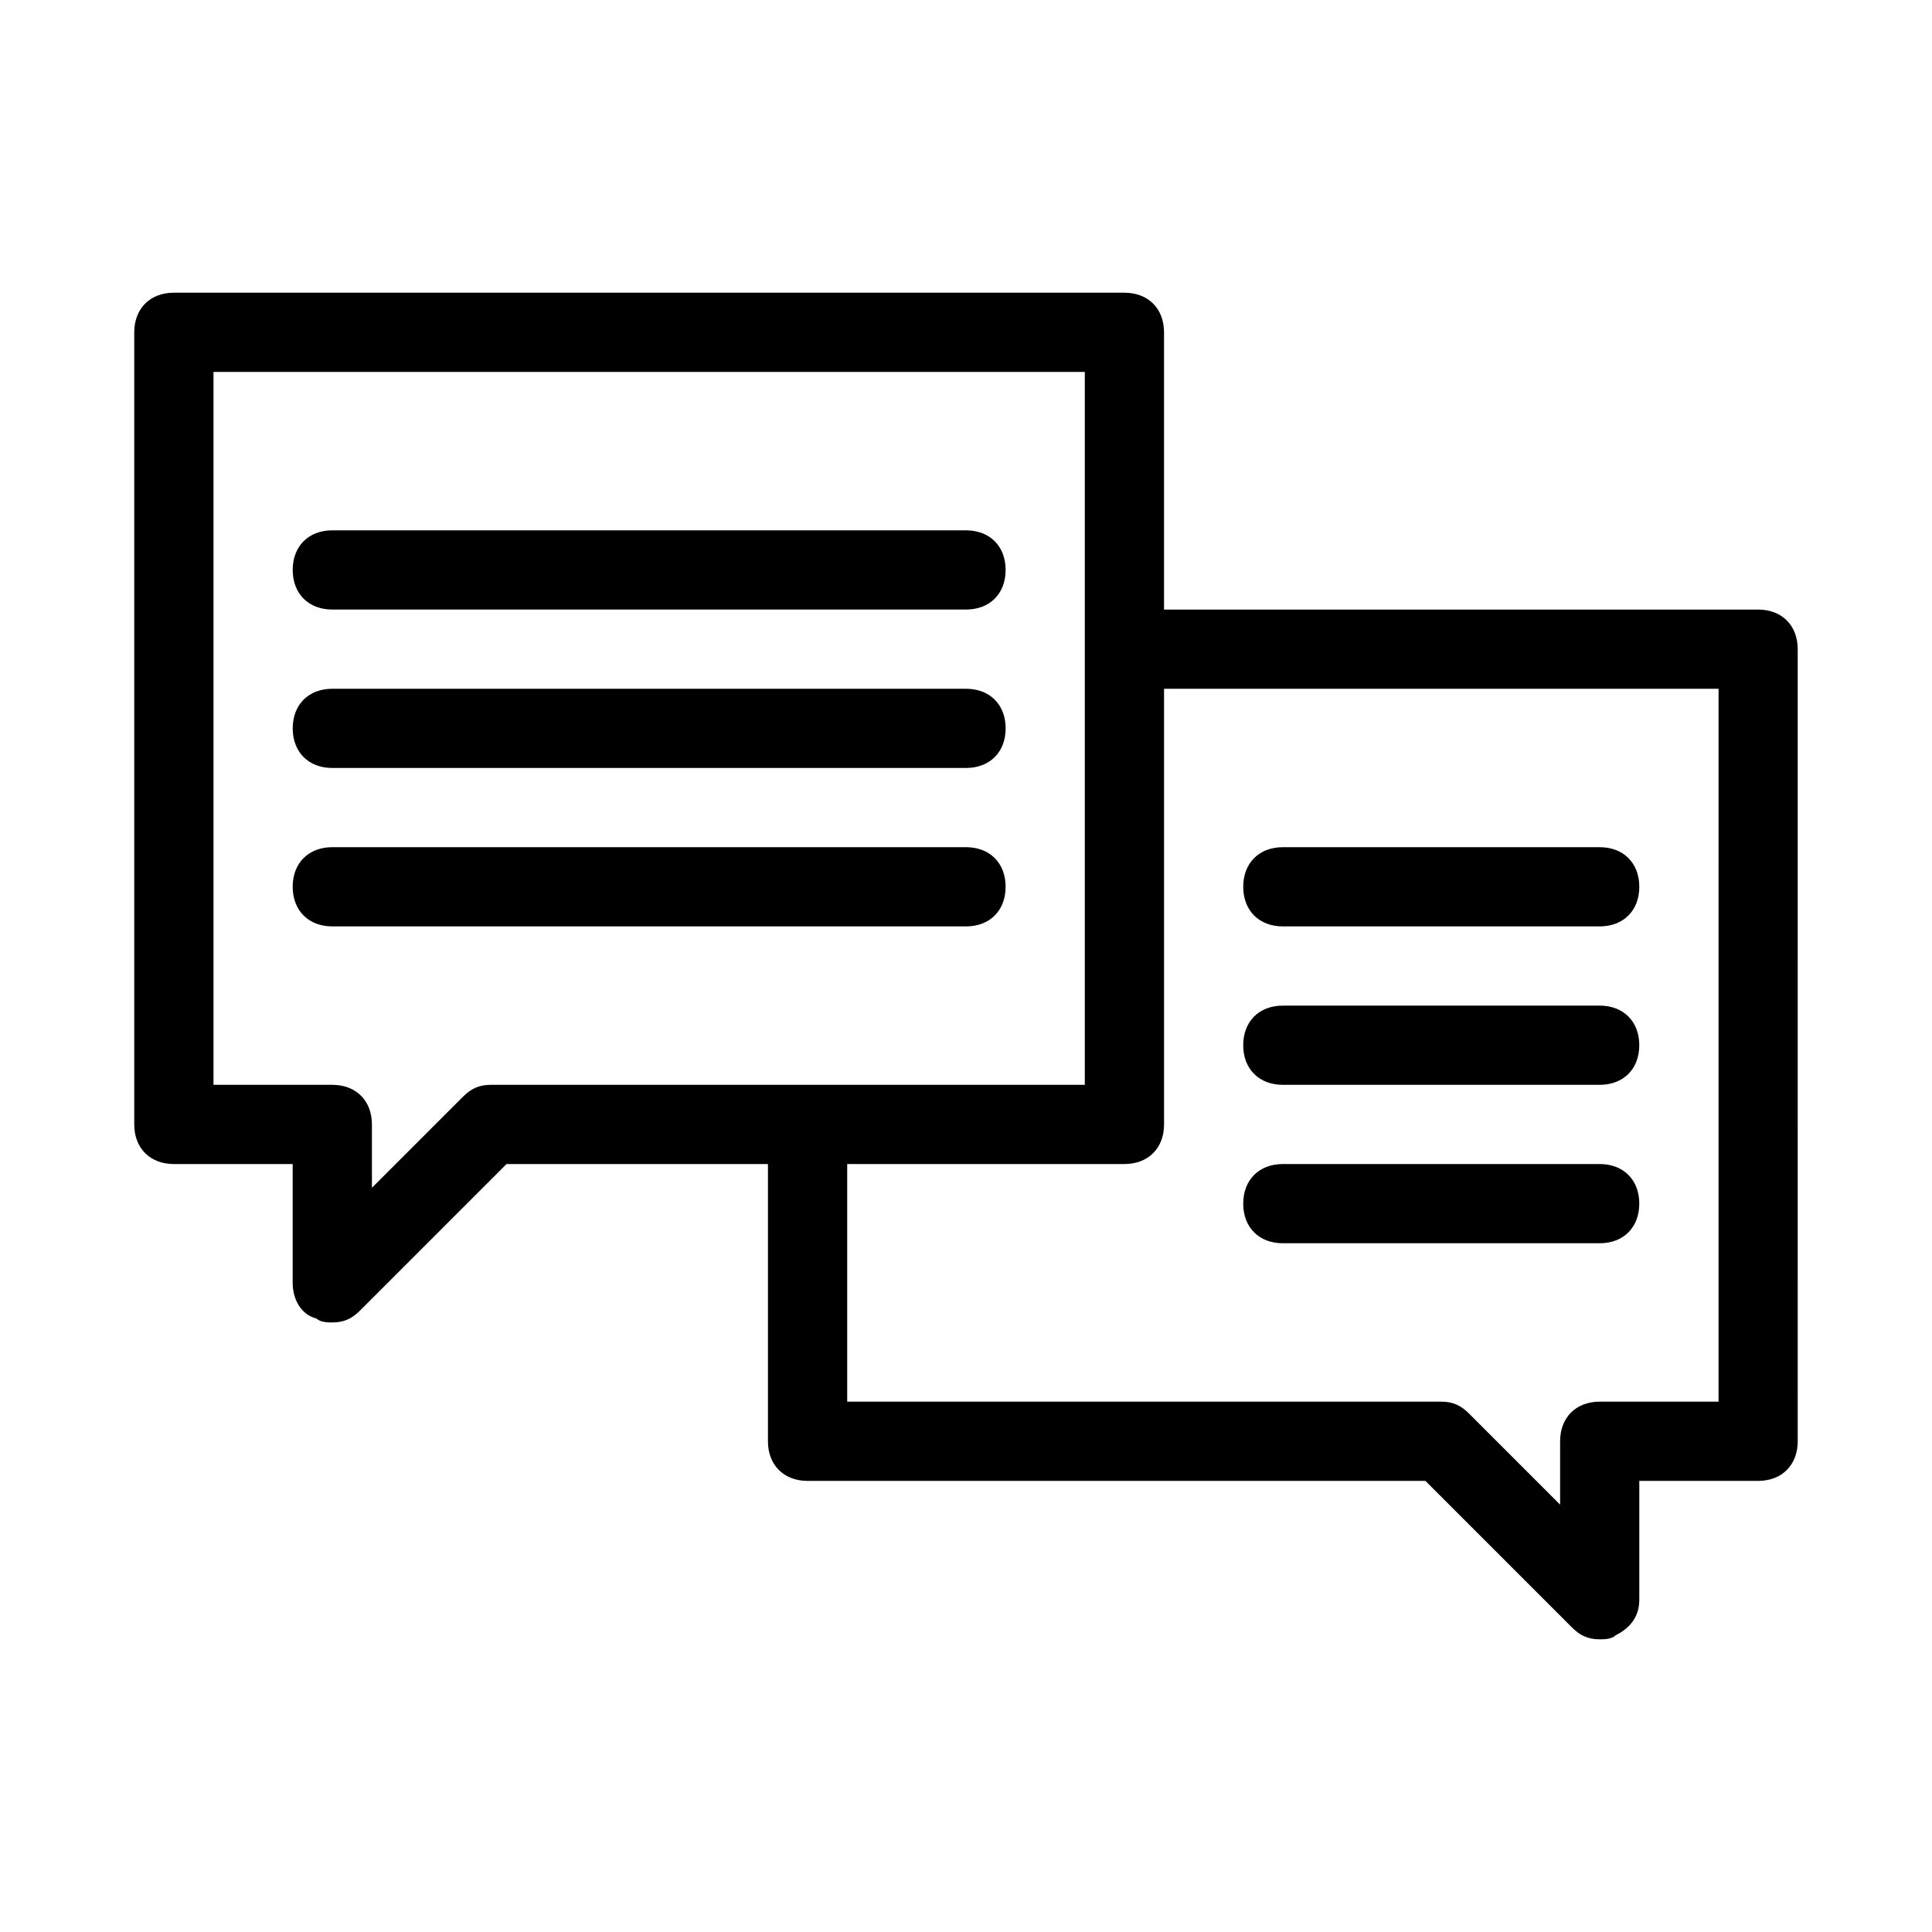 <?xml version="1.0" encoding="UTF-8"?>
<!-- Uploaded to: ICON Repo, www.svgrepo.com, Generator: ICON Repo Mixer Tools -->
<svg fill="#000000" width="800px" height="800px" version="1.1" viewBox="144 144 512 512" xmlns="http://www.w3.org/2000/svg">
 <g>
  <path d="m609.92 305.54h-157.44v-73.473c0-6.297-4.199-10.496-10.496-10.496h-251.91c-6.297 0-10.496 4.199-10.496 10.496v209.92c0 6.297 4.199 10.496 10.496 10.496h31.488v31.488c0 4.199 2.098 8.398 6.297 9.445 1.051 1.047 3.148 1.047 4.199 1.047 3.148 0 5.246-1.051 7.348-3.148l38.836-38.836 69.273 0.004v73.473c0 6.297 4.199 10.496 10.496 10.496h163.74l38.836 38.836c2.098 2.098 4.199 3.148 7.348 3.148 1.051 0 3.148 0 4.199-1.051 4.199-2.098 6.297-5.246 6.297-9.445v-31.488h31.488c6.297 0 10.496-4.199 10.496-10.496l-0.004-209.92c0-6.297-4.199-10.496-10.496-10.496zm-335.87 125.95c-3.148 0-5.246 1.051-7.348 3.148l-24.141 24.141v-16.793c0-6.297-4.199-10.496-10.496-10.496h-31.488v-188.93h230.91v188.93zm325.38 83.965h-31.488c-6.297 0-10.496 4.199-10.496 10.496v16.793l-24.141-24.141c-2.098-2.098-4.195-3.148-7.348-3.148h-157.44v-62.977h73.473c6.297 0 10.496-4.199 10.496-10.496v-115.45h146.95z"/>
  <path d="m221.57 295.04c0-6.297 4.199-10.496 10.496-10.496h167.94c6.297 0 10.496 4.199 10.496 10.496 0 6.297-4.199 10.496-10.496 10.496h-167.94c-6.297 0-10.496-4.199-10.496-10.496zm188.93 83.969c0-6.297-4.199-10.496-10.496-10.496h-167.94c-6.297 0-10.496 4.199-10.496 10.496 0 6.297 4.199 10.496 10.496 10.496h167.94c6.297 0 10.496-4.199 10.496-10.496zm-178.43-31.488h167.94c6.297 0 10.496-4.199 10.496-10.496 0-6.297-4.199-10.496-10.496-10.496h-167.94c-6.297 0-10.496 4.199-10.496 10.496 0 6.297 4.199 10.496 10.496 10.496z"/>
  <path d="m473.47 379.01c0-6.297 4.199-10.496 10.496-10.496h83.969c6.297 0 10.496 4.199 10.496 10.496 0 6.297-4.199 10.496-10.496 10.496h-83.969c-6.301 0-10.496-4.199-10.496-10.496zm94.461 73.473h-83.969c-6.297 0-10.496 4.199-10.496 10.496 0 6.297 4.199 10.496 10.496 10.496h83.969c6.297 0 10.496-4.199 10.496-10.496 0-6.301-4.195-10.496-10.496-10.496zm-83.969-20.992h83.969c6.297 0 10.496-4.199 10.496-10.496 0-6.297-4.199-10.496-10.496-10.496h-83.969c-6.297 0-10.496 4.199-10.496 10.496 0.004 6.297 4.199 10.496 10.496 10.496z"/>
 </g>
</svg>
